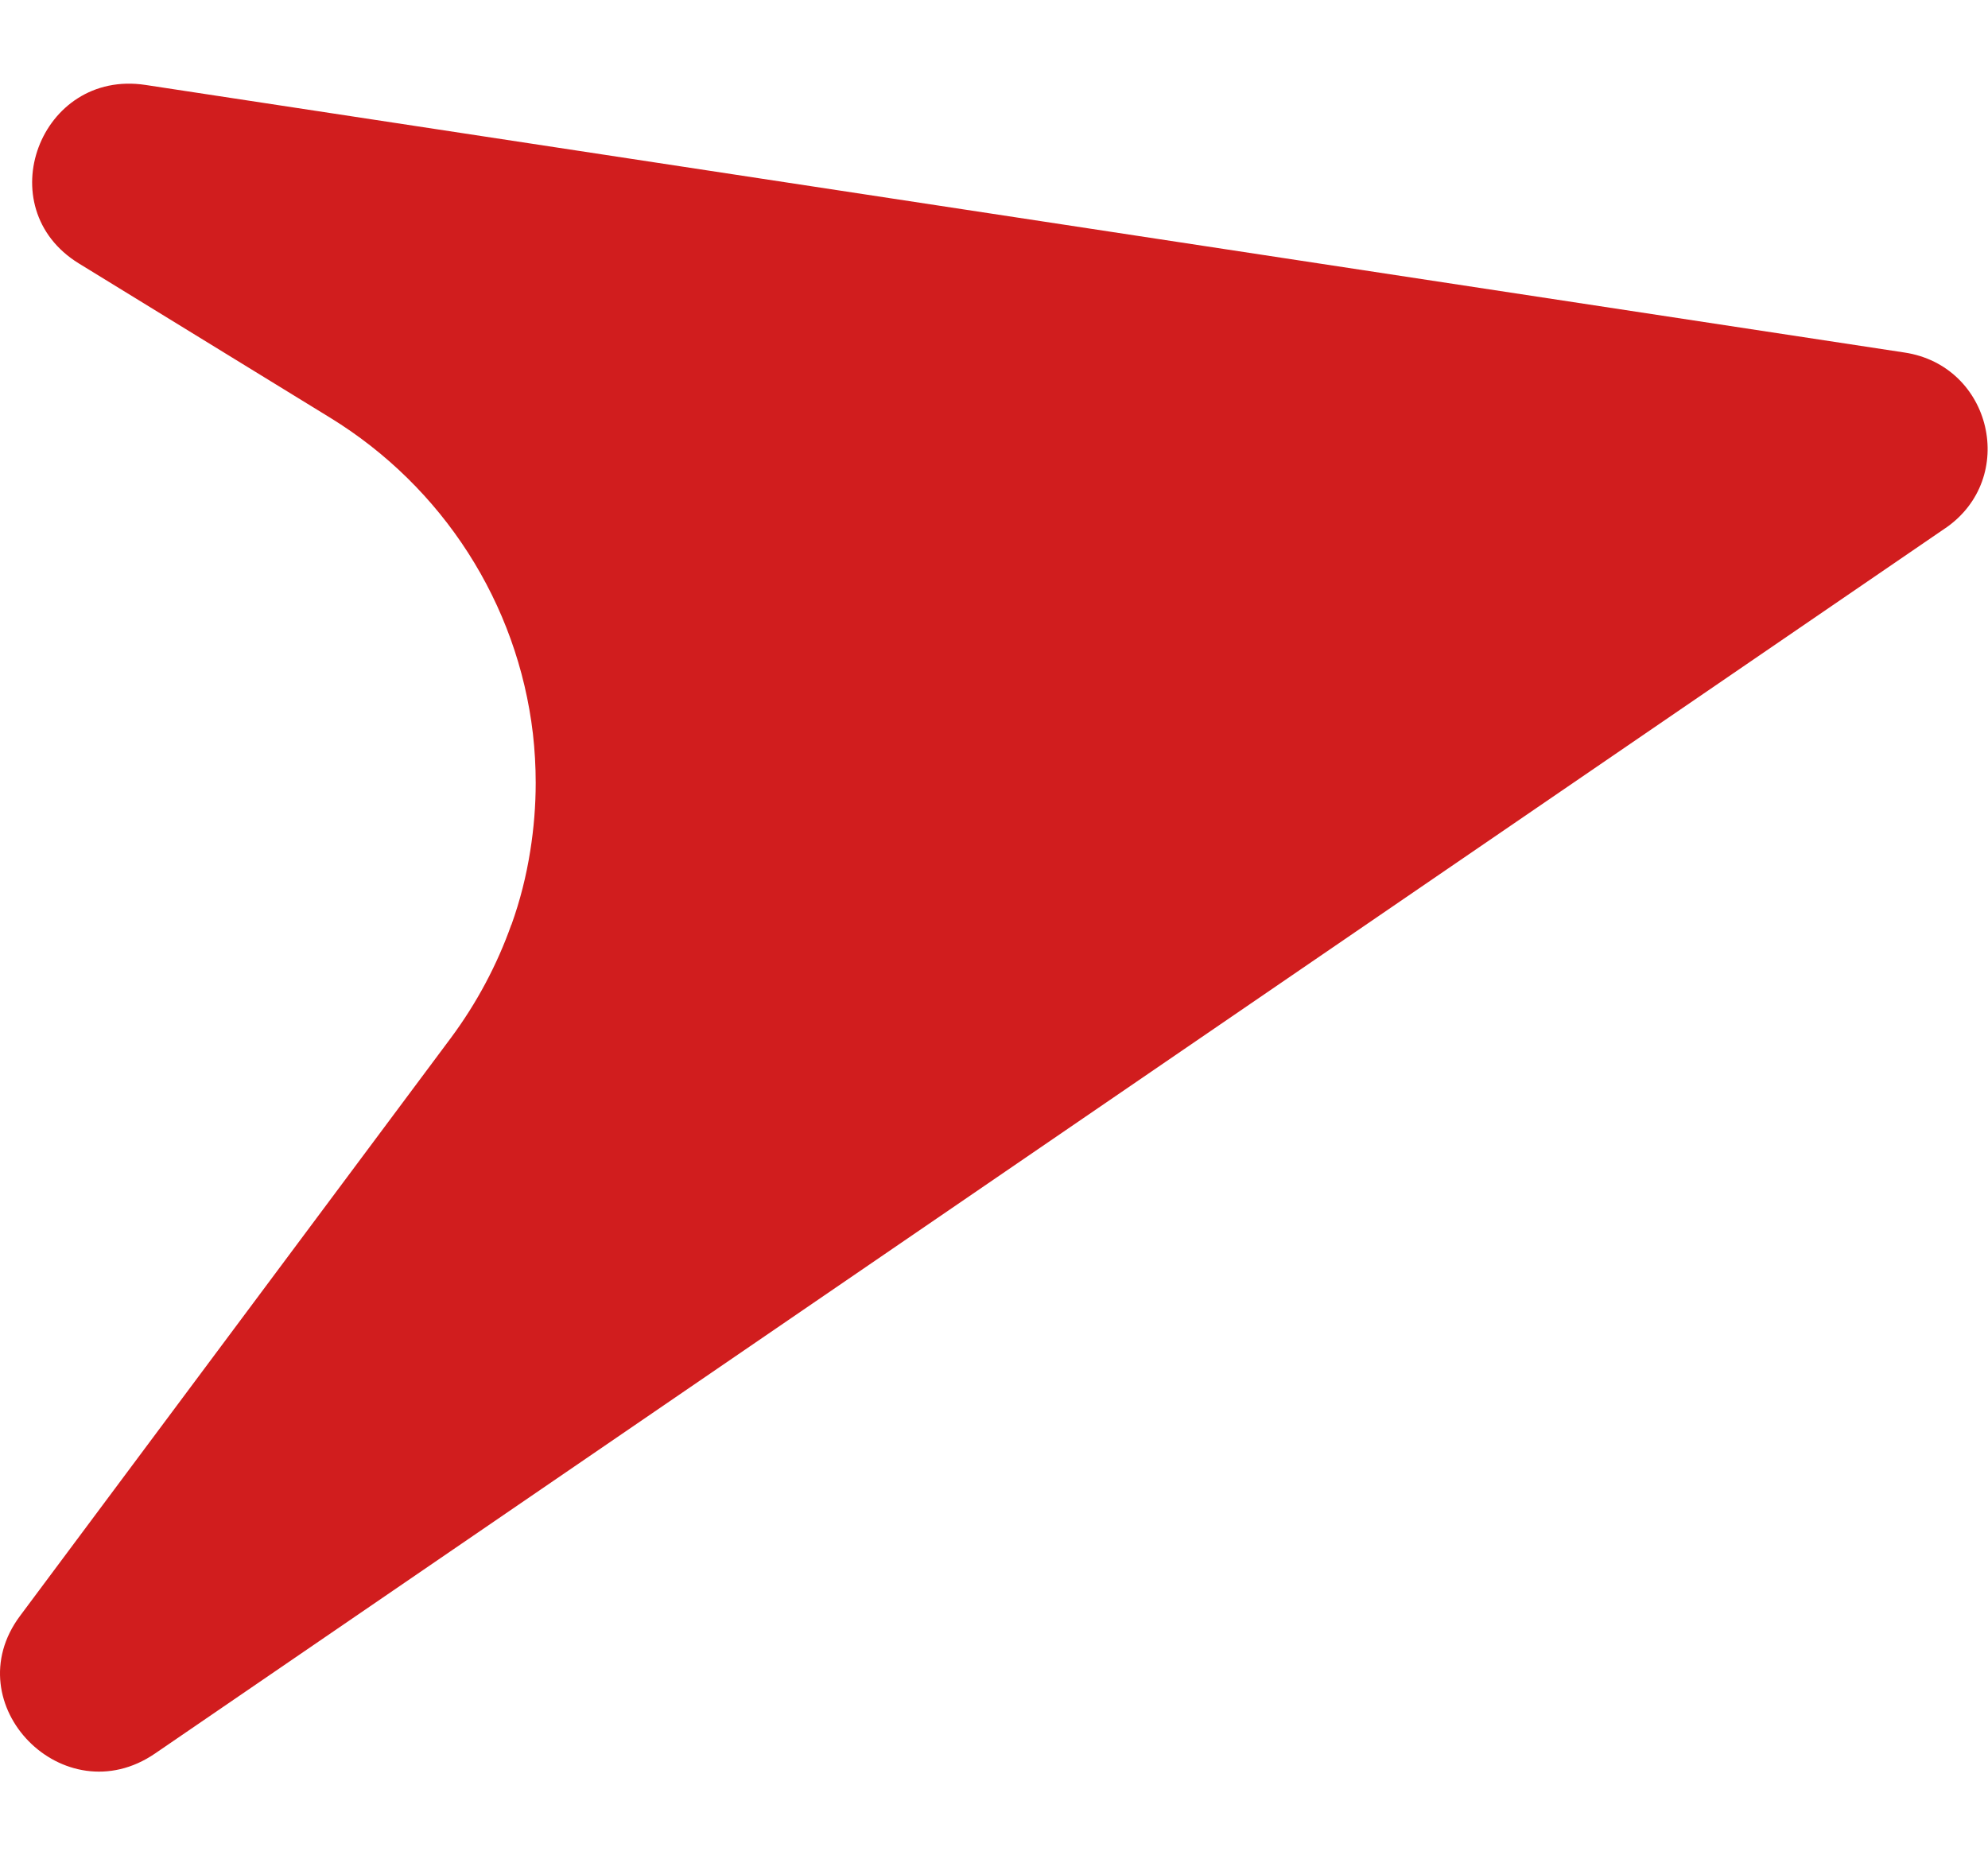 <?xml version="1.0" encoding="UTF-8"?> <svg xmlns="http://www.w3.org/2000/svg" width="15" height="14" viewBox="0 0 15 14" fill="none"><path d="M14.679 3.985L1.17 13.232C0.482 13.703 -0.345 12.86 0.151 12.194L3.403 7.831C3.598 7.568 3.751 7.28 3.858 6.978H3.859C3.924 6.797 3.971 6.611 4.001 6.42C4.028 6.252 4.042 6.079 4.042 5.907C4.042 5.785 4.035 5.66 4.021 5.537C3.906 4.554 3.343 3.675 2.491 3.152L0.595 1.988C-0.09 1.567 0.302 0.52 1.098 0.641L14.369 2.66C15.03 2.759 15.228 3.609 14.678 3.986L14.679 3.985Z" fill="#D11D1E"></path></svg> 